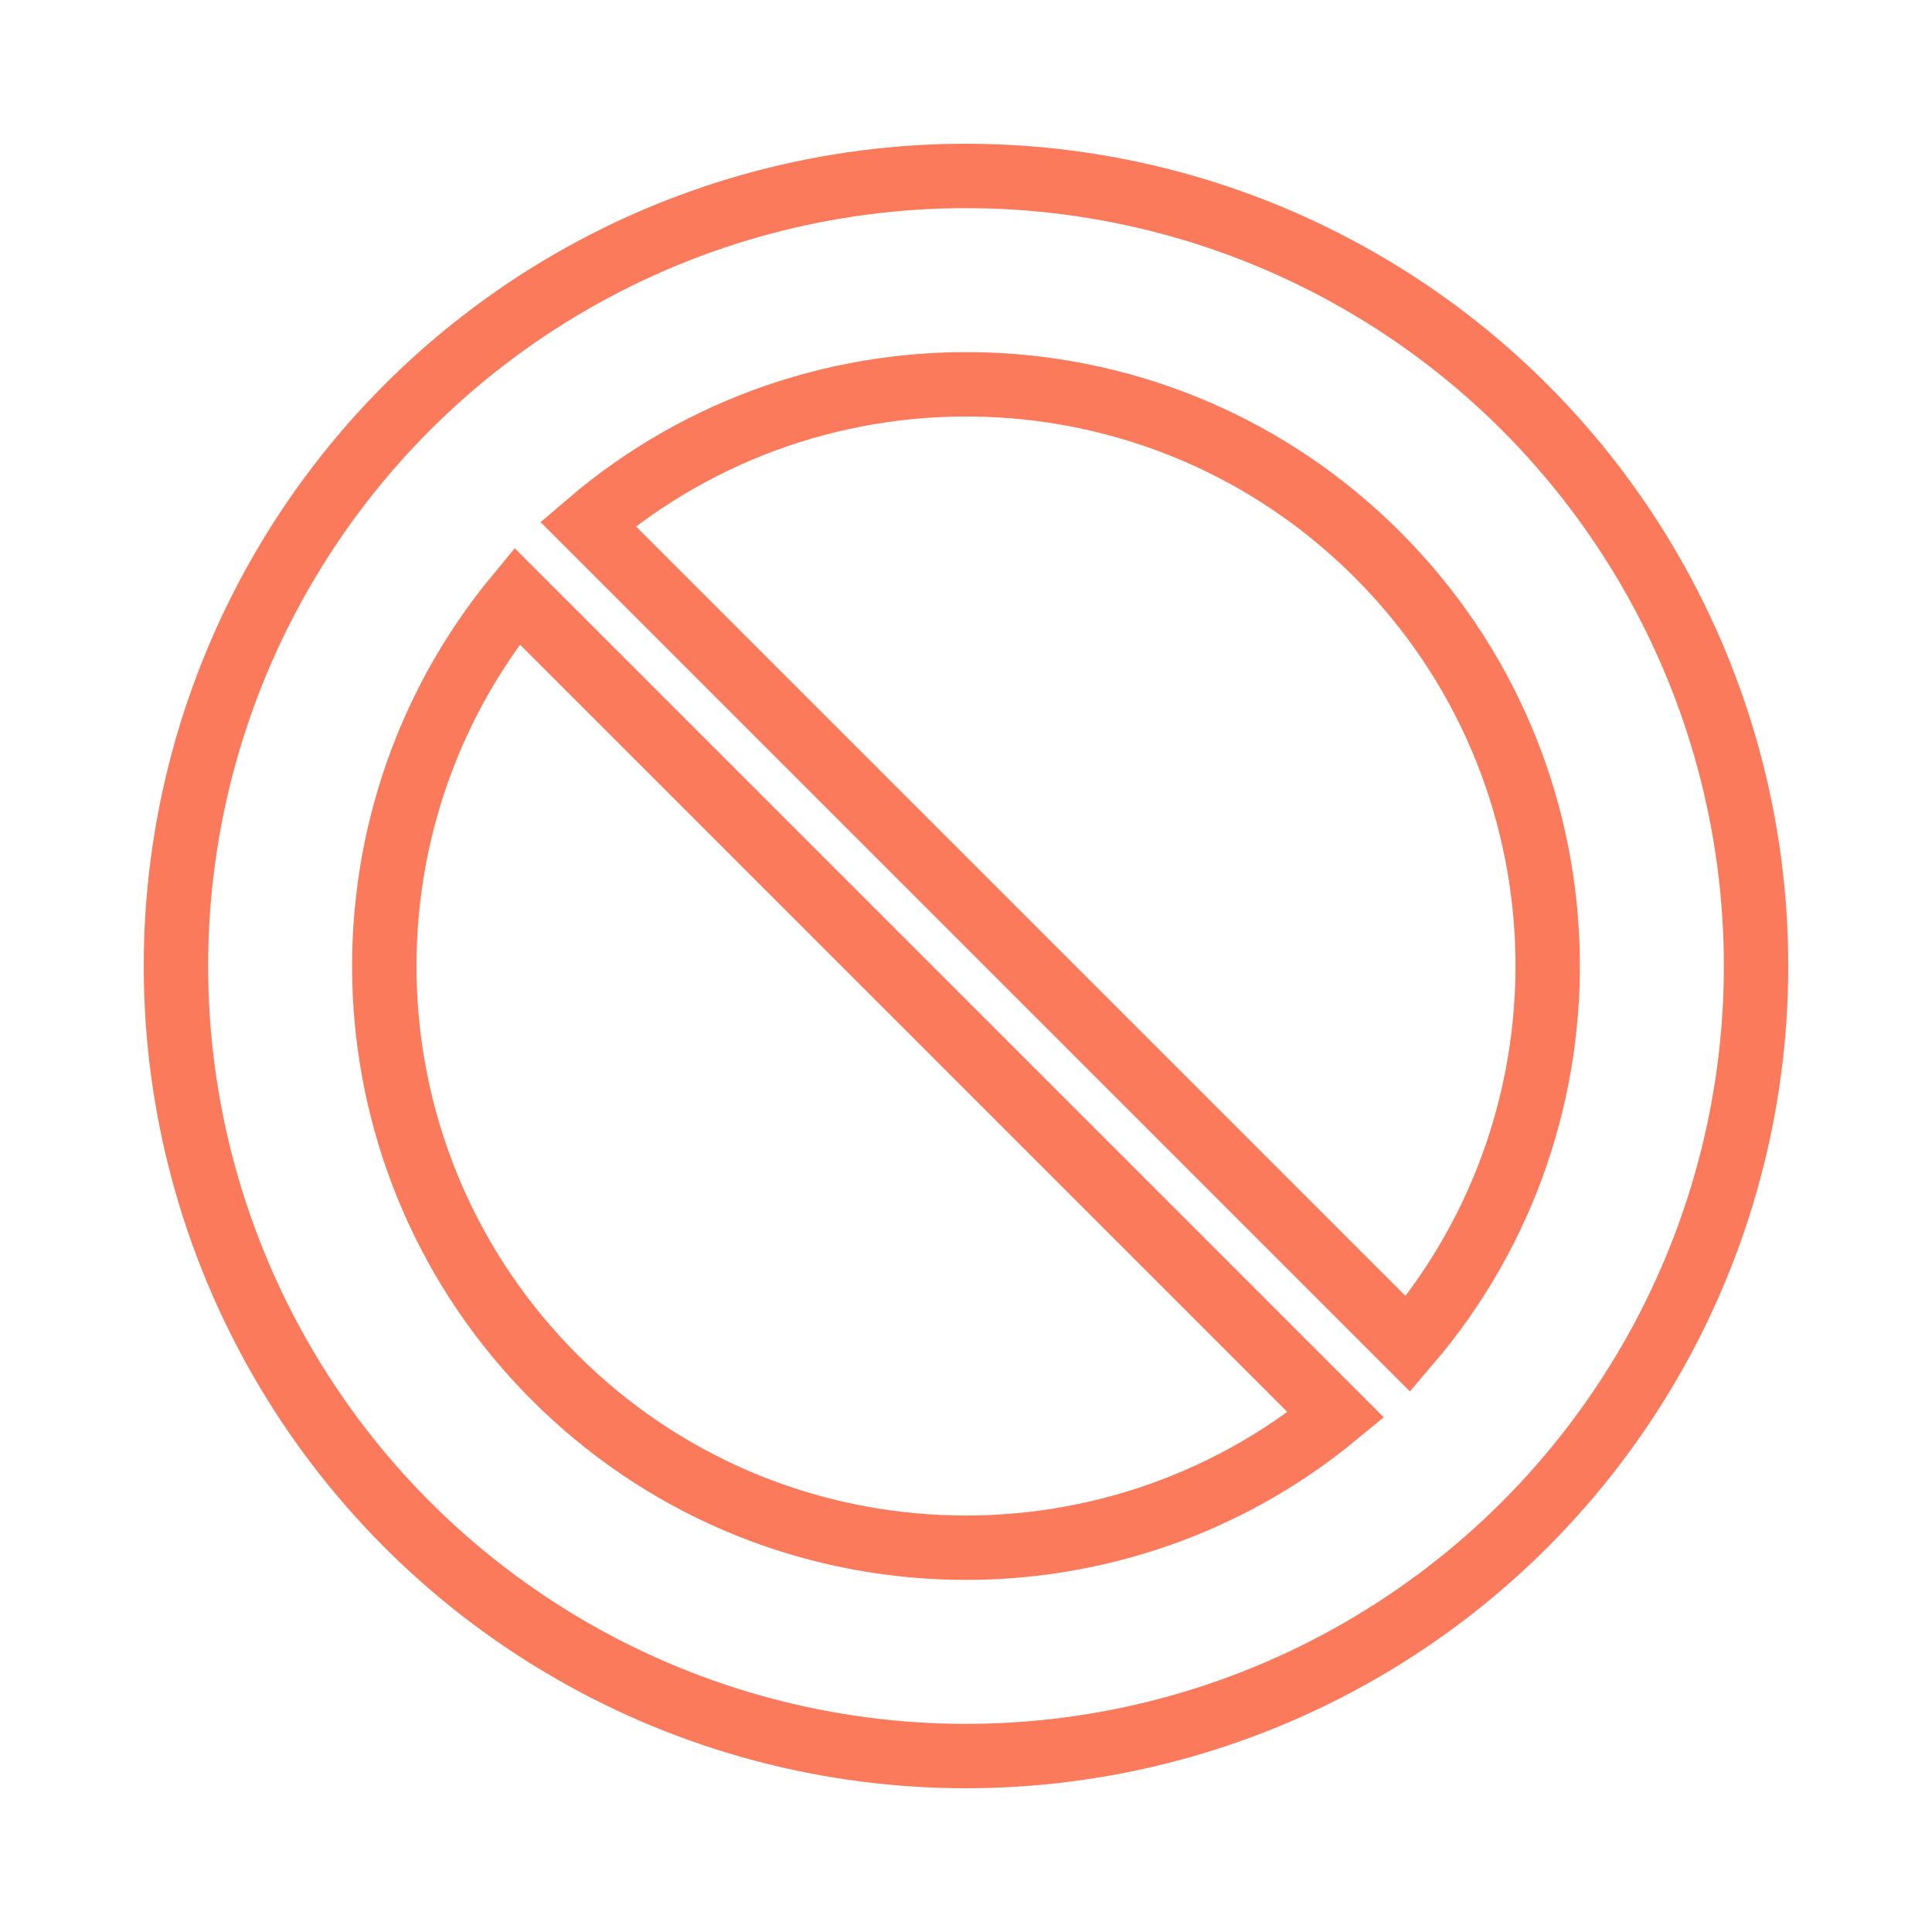 <?xml version="1.0" encoding="UTF-8"?>
<svg xmlns="http://www.w3.org/2000/svg" id="Laag_1" version="1.1" viewBox="0 0 150 150">
  <defs>
    <style>
      .st0 {
        fill: none;
        stroke: #fb7a5b;
        stroke-miterlimit: 10;
        stroke-width: 5px;
      }
    </style>
  </defs>
  <circle class="st0" cx="75" cy="75" r="61.34"></circle>
  <g>
    <path class="st0" d="M109.32,104.35c15.21-17.75,14.42-44.49-2.38-61.29-16.8-16.8-43.54-17.59-61.29-2.38l63.67,63.67Z"></path>
    <path class="st0" d="M40.14,46.28c-14.65,17.74-13.68,44.05,2.92,60.66,16.6,16.6,42.91,17.57,60.66,2.92l-63.58-63.58Z"></path>
  </g>
</svg>
